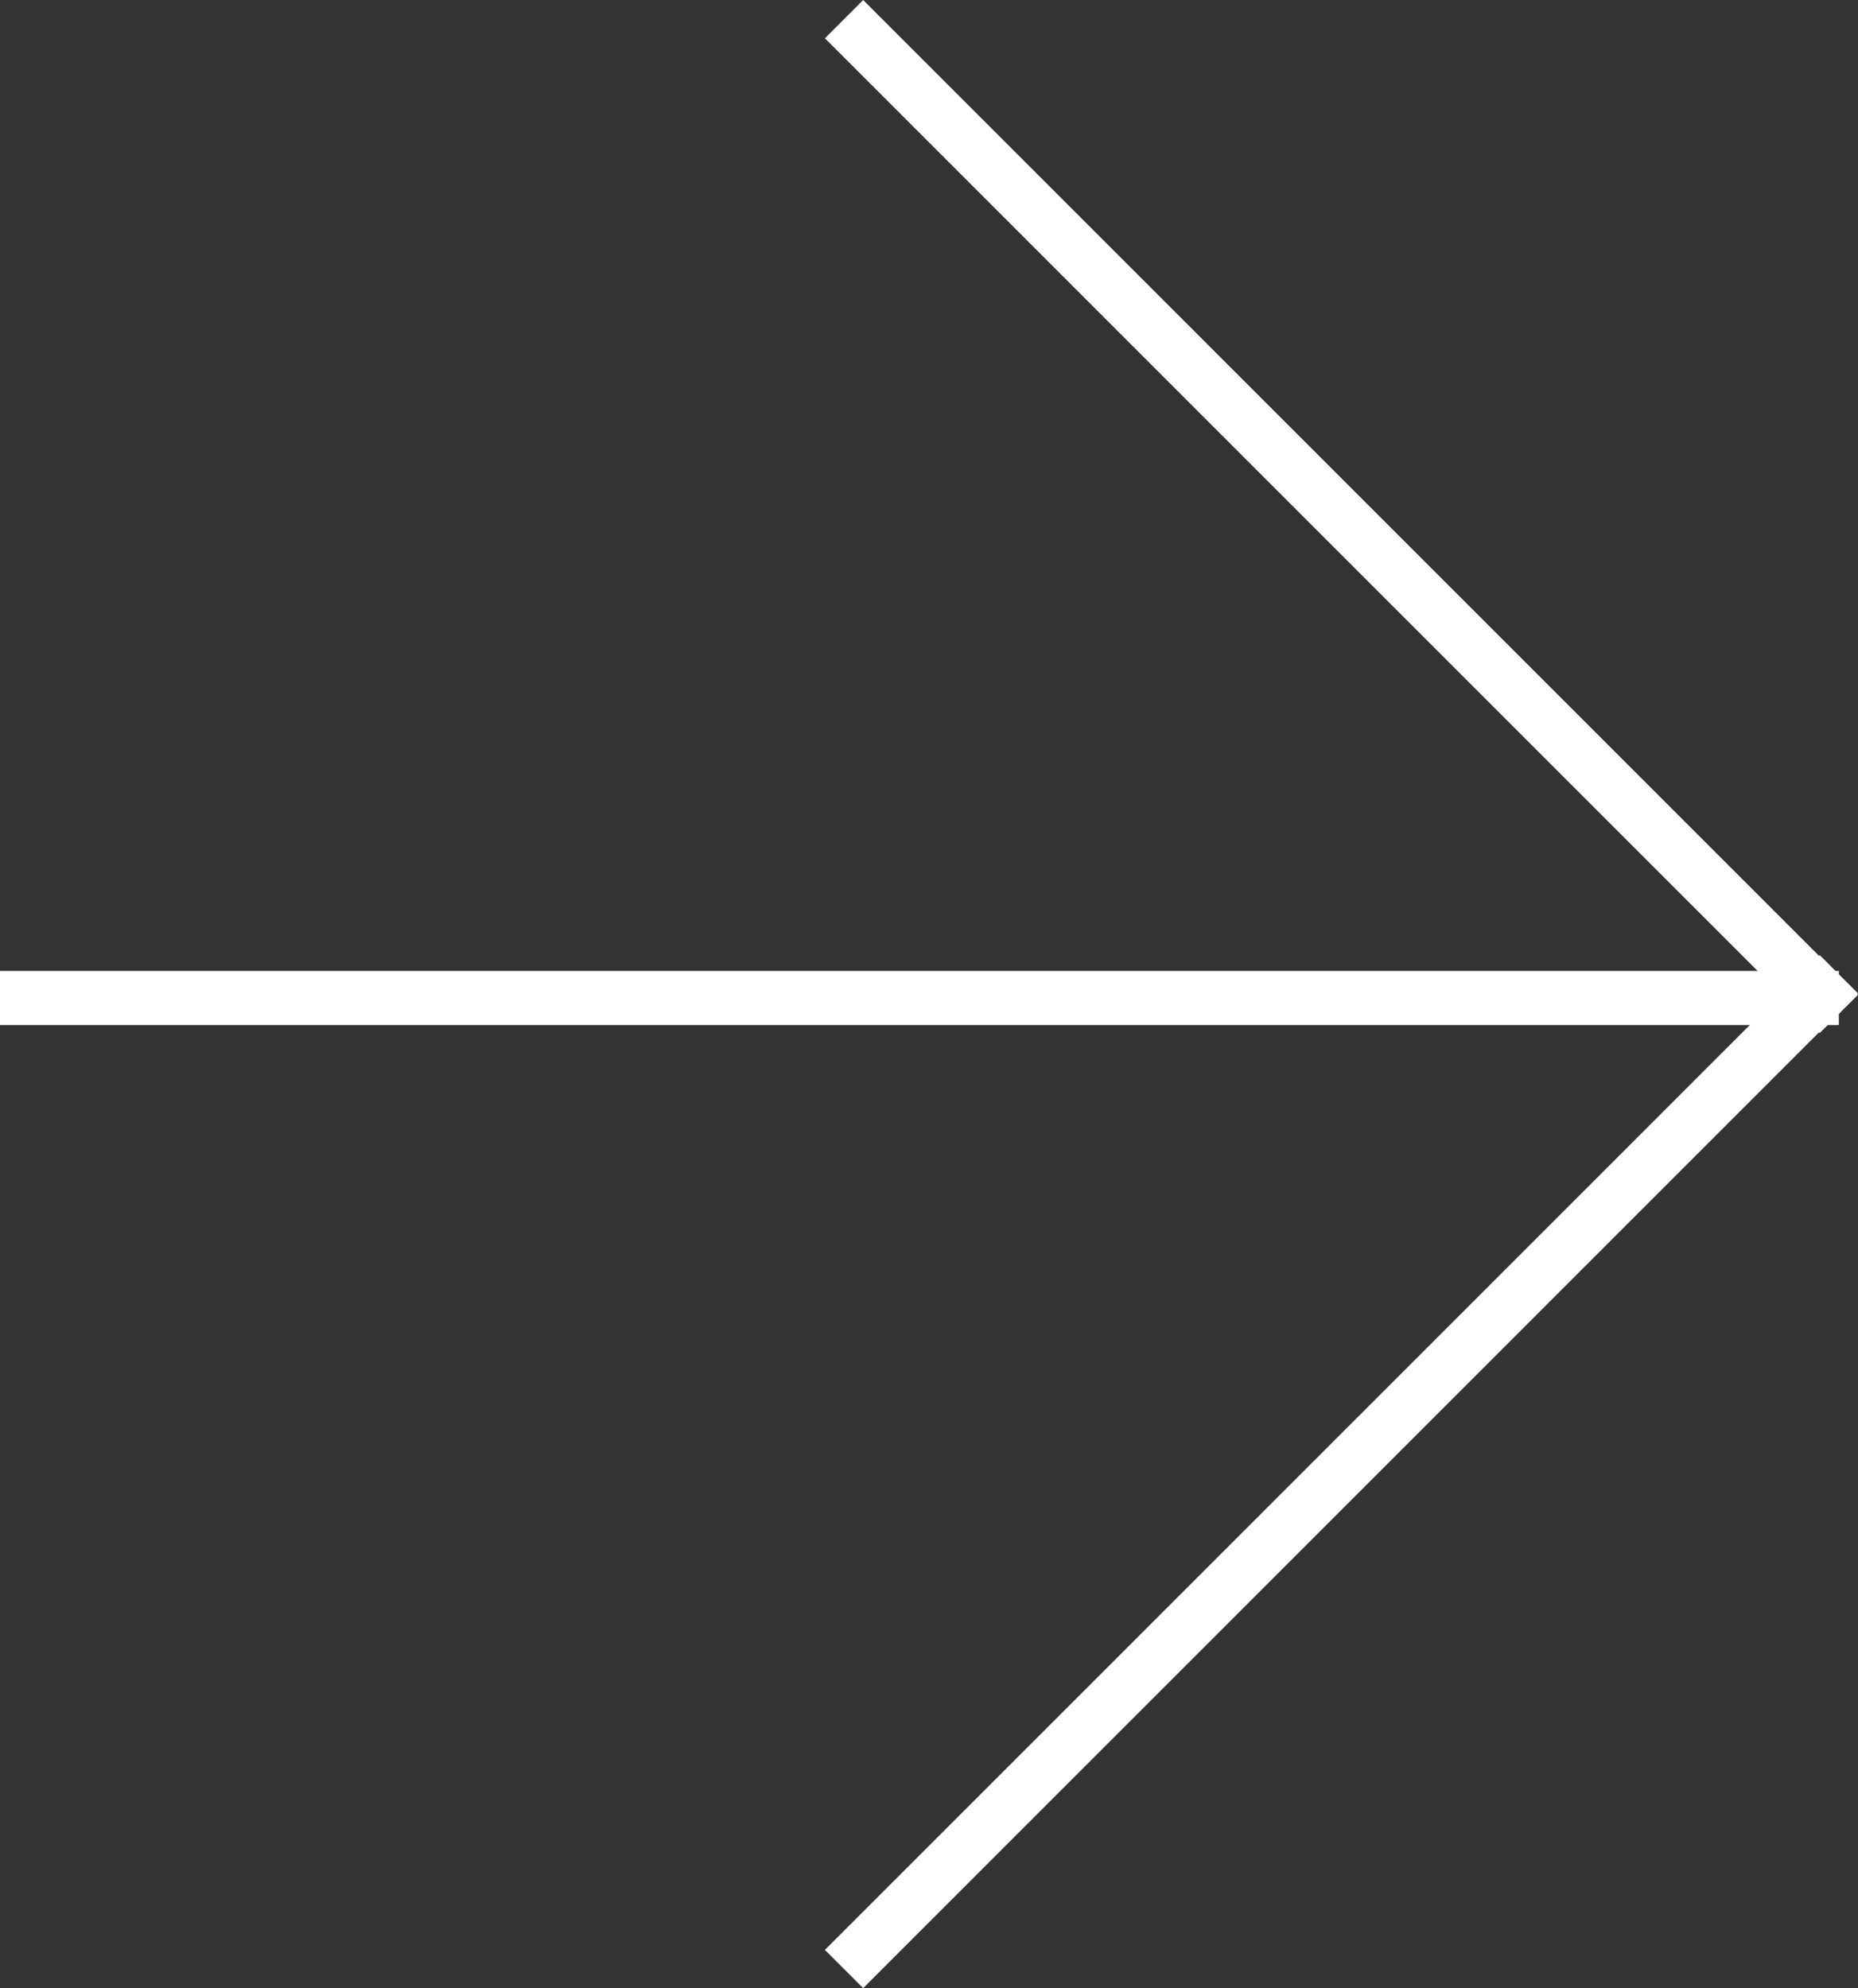 <svg xmlns="http://www.w3.org/2000/svg" width="34.354" height="36.761" viewBox="0 0 34.354 36.761">
  <rect x="0" y="0" width="34.354" height="36.761" fill="#333333" stroke="none"/>
  <g id="icon_arrow2_right_white" transform="translate(0 0.354)">
    <line id="線_57" data-name="線 57" x1="18.394" y2="18.394" transform="translate(15.606 17.66)" fill="none" stroke="#fff" stroke-width="1"/>
    <line id="線_58" data-name="線 58" x1="18.394" y1="18.394" transform="translate(15.606)" fill="none" stroke="#fff" stroke-width="1"/>
    <line id="線_59" data-name="線 59" x1="34" transform="translate(0 18.099)" fill="none" stroke="#fff" stroke-width="1"/>
  </g>
</svg>
